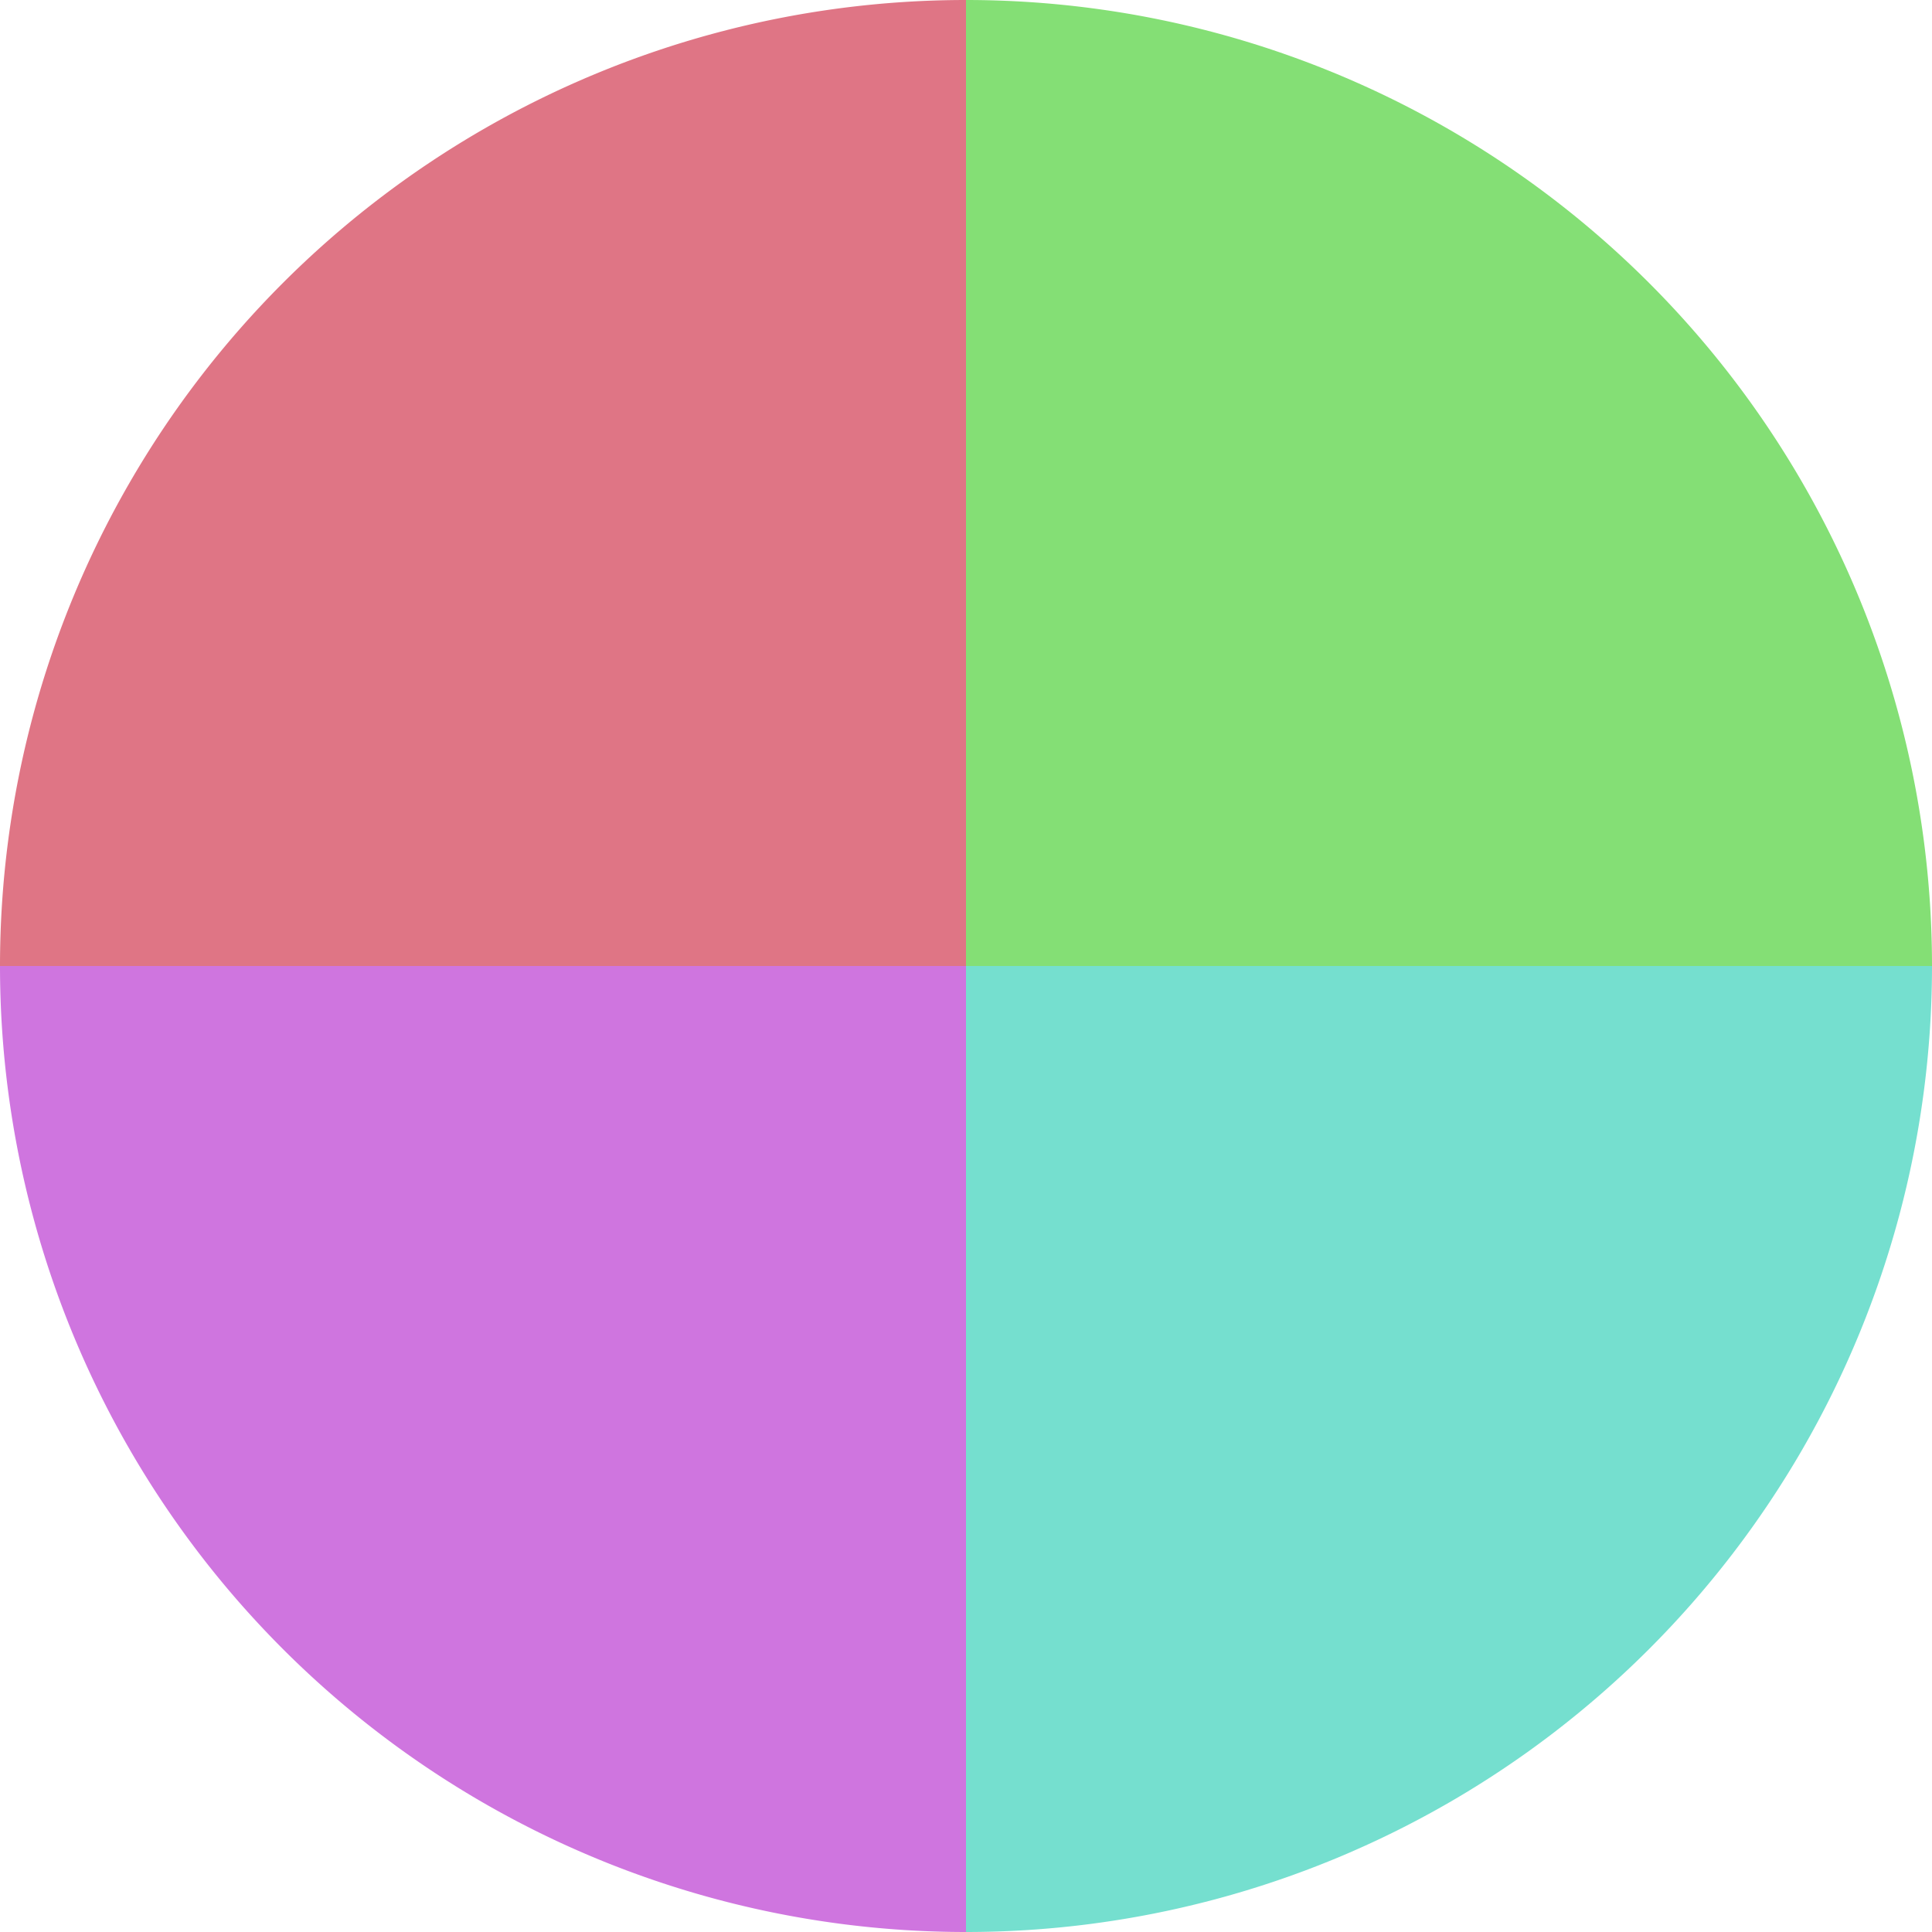 <?xml version="1.0" standalone="no"?>
<svg width="500" height="500" viewBox="-1 -1 2 2" xmlns="http://www.w3.org/2000/svg">
        <path d="M 0 -1 
             A 1,1 0 0,1 1 0             L 0,0
             z" fill="#84df75" />
            <path d="M 1 0 
             A 1,1 0 0,1 0 1             L 0,0
             z" fill="#75dfcf" />
            <path d="M 0 1 
             A 1,1 0 0,1 -1 0             L 0,0
             z" fill="#cf75df" />
            <path d="M -1 0 
             A 1,1 0 0,1 -0 -1             L 0,0
             z" fill="#df7585" />
    </svg>
